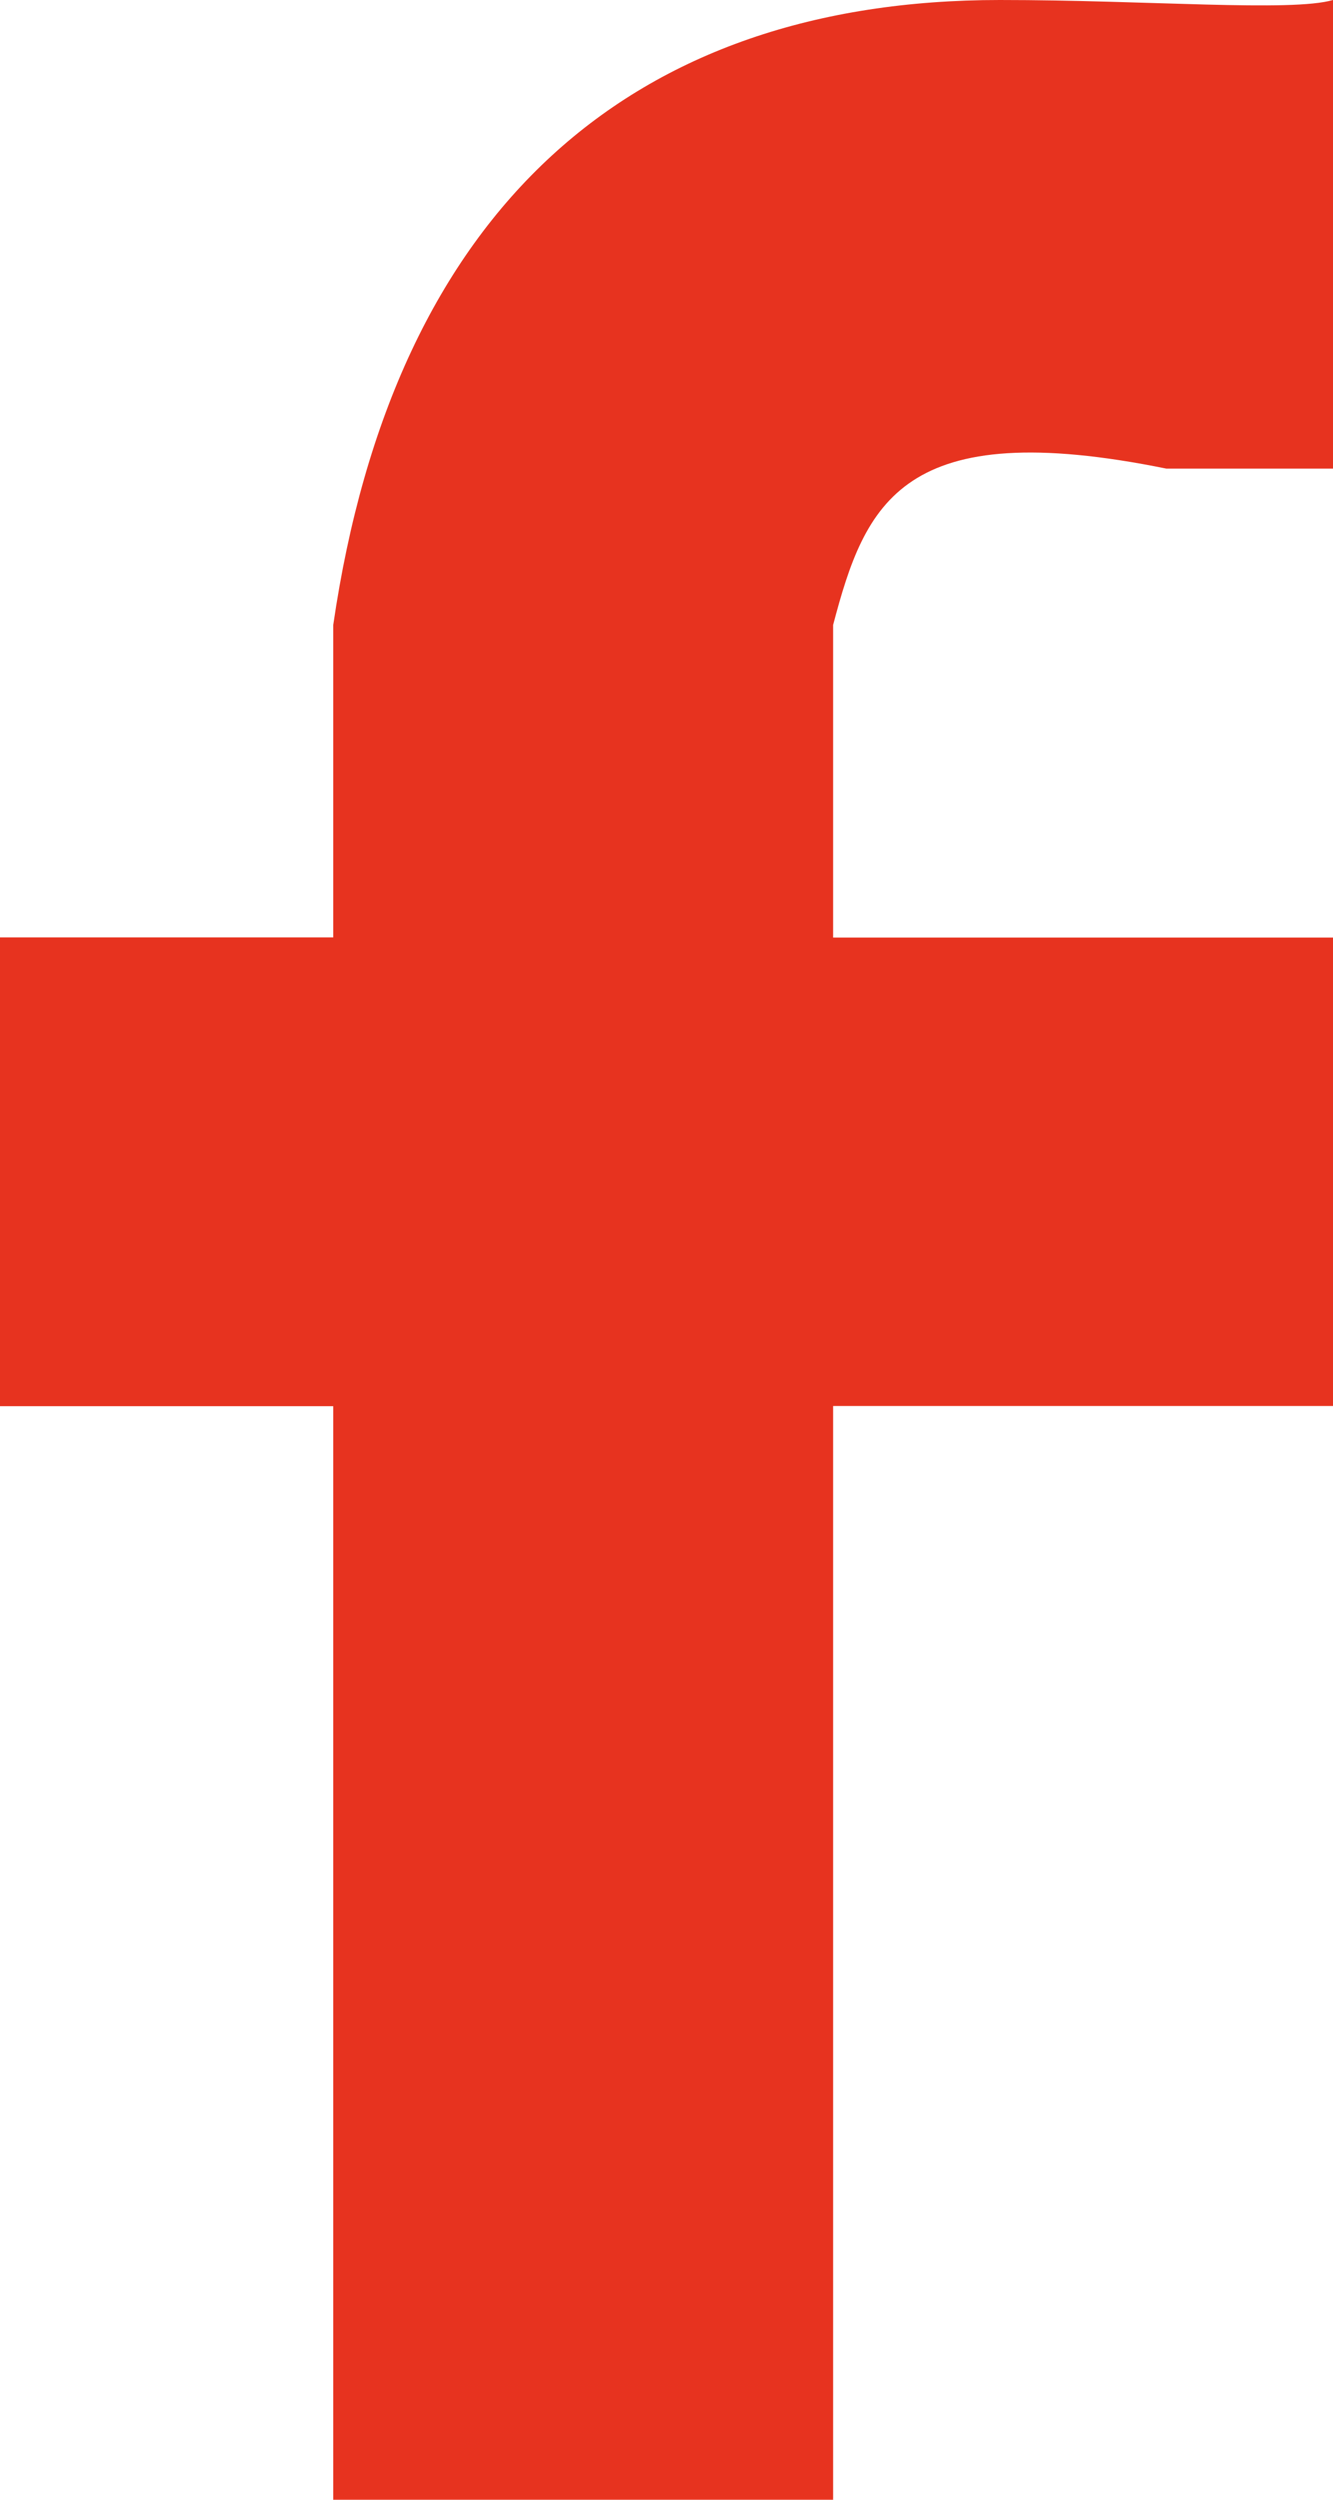 <svg xmlns="http://www.w3.org/2000/svg" width="8" height="15"><path fill="#E7331F" d="M5 15V8.437h3V5.626H5V3.75c.193-.733.413-1.26 2-.938h1V0c-.25.073-1.112 0-2 0-2.204 0-3.635 1.243-4 3.75v1.875H0v2.813h2V15h3z"/></svg>